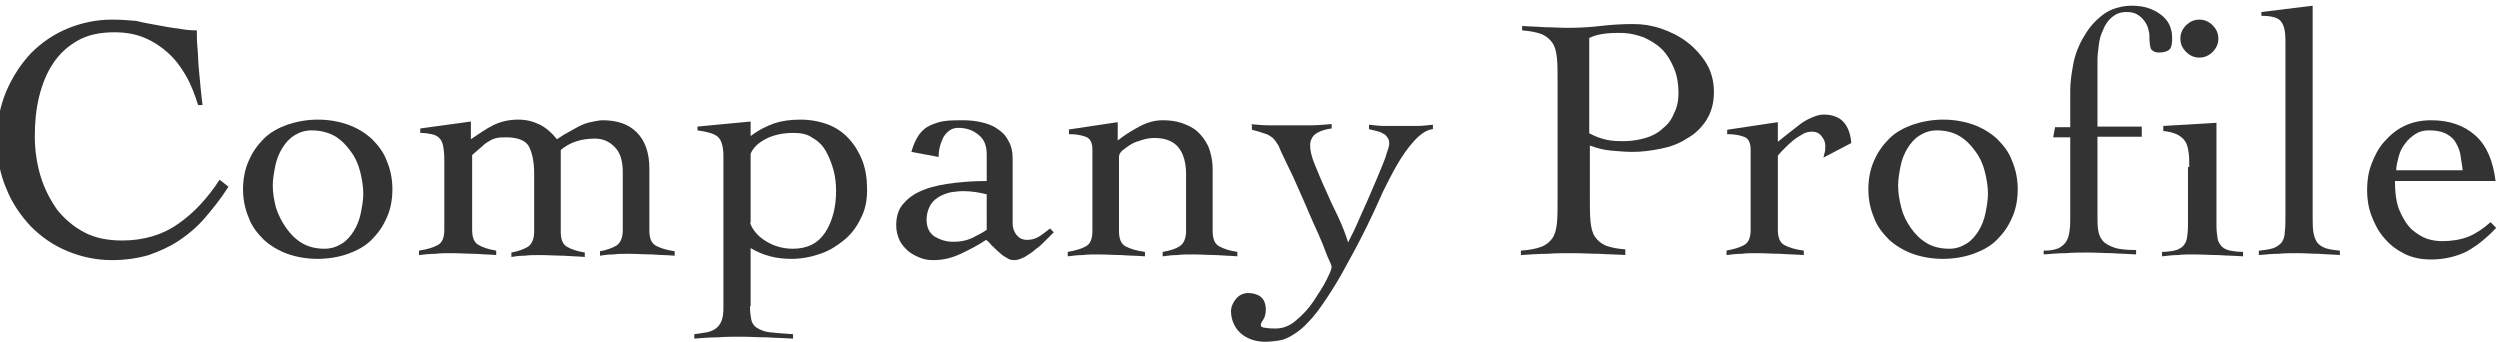 <?xml version="1.0" encoding="utf-8"?>
<!-- Generator: Adobe Illustrator 19.1.0, SVG Export Plug-In . SVG Version: 6.00 Build 0)  -->
<svg version="1.1" id="レイヤー_1" xmlns="http://www.w3.org/2000/svg" xmlns:xlink="http://www.w3.org/1999/xlink" x="0px"
	 y="0px" viewBox="0 0 395 54" style="enable-background:new 0 0 395 54;" xml:space="preserve">
<style type="text/css">
	.st0{fill:#333333;}
</style>
<g>
	<g>
		<path class="st0" d="M31.3,16.6c-0.5-1.6-1.1-3.2-1.9-4.6c-0.8-1.4-1.7-2.6-2.8-3.6c-1.1-1-2.3-1.8-3.7-2.4
			c-1.4-0.6-3-0.9-4.8-0.9c-2.3,0-4.2,0.4-5.8,1.3c-1.6,0.9-2.9,2.1-3.9,3.6c-1,1.5-1.7,3.2-2.2,5.2c-0.5,2-0.7,4.1-0.7,6.3
			c0,2.2,0.3,4.3,0.9,6.3c0.6,2,1.5,3.7,2.6,5.3c1.2,1.5,2.6,2.7,4.3,3.6c1.7,0.9,3.7,1.3,6,1.3c3.4,0,6.4-0.9,8.8-2.6
			c2.5-1.7,4.7-4.1,6.6-7l1.4,1.1c-1.2,1.9-2.5,3.5-3.7,4.9c-1.2,1.4-2.6,2.6-4.1,3.6c-1.5,1-3.1,1.7-4.8,2.3
			c-1.7,0.5-3.7,0.8-5.8,0.8c-2.5,0-4.8-0.5-7-1.4c-2.2-0.9-4.1-2.2-5.8-3.9c-1.6-1.7-3-3.7-3.9-6c-1-2.3-1.5-4.9-1.5-7.7
			c0-2.8,0.5-5.3,1.5-7.7c1-2.3,2.3-4.3,3.9-6c1.7-1.7,3.6-3,5.8-3.9c2.2-0.9,4.5-1.4,7-1.4c1.4,0,2.6,0.1,3.8,0.2
			C22.7,3.6,23.9,3.8,25,4c1.1,0.2,2.1,0.4,3.1,0.5c1,0.2,2,0.3,3,0.3c0,0.8,0,1.7,0.1,2.7c0.1,1,0.1,2.1,0.2,3.2
			c0.1,1.1,0.2,2.1,0.3,3.2c0.1,1,0.2,2,0.3,2.7H31.3z"/>
		<path class="st0" d="M50.2,18.9c1.8,0,3.4,0.3,4.8,0.8c1.4,0.5,2.7,1.3,3.7,2.2c1,1,1.9,2.1,2.4,3.5c0.6,1.4,0.9,2.9,0.9,4.5
			c0,1.7-0.3,3.2-0.9,4.5c-0.6,1.4-1.4,2.5-2.4,3.5c-1,1-2.3,1.7-3.7,2.2c-1.4,0.5-3.1,0.8-4.8,0.8c-1.8,0-3.4-0.3-4.8-0.8
			c-1.4-0.5-2.7-1.3-3.7-2.2c-1-1-1.9-2.1-2.4-3.5c-0.6-1.4-0.9-2.9-0.9-4.5c0-1.6,0.3-3.2,0.9-4.5c0.6-1.4,1.4-2.5,2.4-3.5
			c1-1,2.3-1.7,3.7-2.2C46.9,19.2,48.5,18.9,50.2,18.9z M49.2,20.6c-1,0-1.9,0.3-2.7,0.8c-0.8,0.5-1.4,1.2-1.9,2
			c-0.5,0.8-0.9,1.8-1.1,2.8c-0.2,1-0.4,2.1-0.4,3.1c0,1.2,0.2,2.3,0.5,3.5C44,34,44.5,35,45.2,36c0.7,1,1.5,1.8,2.5,2.4
			c1,0.6,2.2,0.9,3.6,0.9c1,0,1.9-0.3,2.7-0.8c0.8-0.5,1.4-1.2,1.9-2c0.5-0.8,0.9-1.8,1.1-2.8c0.2-1,0.4-2.1,0.4-3.1
			c0-1.1-0.2-2.3-0.5-3.5c-0.3-1.2-0.8-2.3-1.5-3.2c-0.7-1-1.5-1.8-2.5-2.4C51.8,20.9,50.6,20.6,49.2,20.6z"/>
		<path class="st0" d="M74.6,36.3c0,1.2,0.3,2,1,2.4c0.7,0.4,1.6,0.7,2.8,0.9v0.7c-1.1-0.1-2.2-0.1-3.4-0.2c-1.2,0-2.4-0.1-3.7-0.1
			c-0.8,0-1.7,0-2.5,0.1c-0.8,0-1.7,0.1-2.6,0.2v-0.7c1.3-0.2,2.3-0.5,3-0.9c0.7-0.4,1-1.2,1-2.4V25.1c0-0.9-0.1-1.6-0.2-2.1
			c-0.1-0.5-0.3-0.9-0.6-1.2c-0.3-0.3-0.7-0.5-1.2-0.6c-0.5-0.1-1.1-0.2-1.8-0.2v-0.7l8-1.1V22c1.2-0.8,2.3-1.6,3.5-2.2
			c1.2-0.6,2.5-0.9,4-0.9c1.3,0,2.4,0.3,3.4,0.8c1,0.5,1.9,1.3,2.7,2.3c0.5-0.3,1-0.7,1.6-1c0.6-0.3,1.2-0.7,1.8-1
			c0.6-0.3,1.3-0.6,1.9-0.7s1.3-0.3,1.9-0.3c2.3,0,4.1,0.6,5.4,1.9c1.3,1.3,2,3.2,2,5.7v9.8c0,1.2,0.3,2,1,2.4
			c0.7,0.4,1.7,0.7,3,0.9v0.7c-1.2-0.1-2.4-0.1-3.6-0.2c-1.2,0-2.4-0.1-3.7-0.1c-0.8,0-1.6,0-2.4,0.1c-0.8,0-1.5,0.1-2.1,0.2v-0.7
			c1.1-0.2,1.9-0.5,2.6-0.9c0.6-0.4,1-1.2,1-2.4v-9.2c0-1.8-0.4-3.1-1.3-4c-0.9-0.9-1.9-1.3-3.1-1.3c-2.2,0-4,0.6-5.4,1.8v12.9
			c0,1.2,0.3,2,1,2.4c0.7,0.4,1.6,0.7,2.8,0.9v0.7c-1.1-0.1-2.2-0.1-3.4-0.2c-1.2,0-2.4-0.1-3.7-0.1c-0.8,0-1.6,0-2.4,0.1
			c-0.8,0-1.5,0.1-2.1,0.2v-0.7c1.1-0.2,1.9-0.5,2.6-0.9c0.6-0.4,1-1.2,1-2.4v-9.2c0-1.8-0.3-3.2-0.8-4.2c-0.5-1-1.8-1.5-3.6-1.5
			c-0.6,0-1,0-1.5,0.1c-0.4,0.1-0.8,0.2-1.2,0.5c-0.4,0.2-0.8,0.5-1.2,0.9c-0.4,0.3-0.9,0.8-1.5,1.3V36.3z"/>
		<path class="st0" d="M118.5,48.4c0,0.9,0.1,1.6,0.2,2.1c0.1,0.5,0.4,1,0.9,1.3c0.5,0.3,1.1,0.6,2,0.7c0.9,0.1,2.1,0.2,3.7,0.3v0.7
			c-1.4-0.1-2.7-0.1-4.1-0.2c-1.4,0-2.7-0.1-4.1-0.1c-1.2,0-2.5,0-3.7,0.1c-1.2,0-2.5,0.1-3.7,0.2v-0.7c0.8-0.1,1.4-0.2,2-0.3
			c0.5-0.1,1-0.3,1.4-0.6c0.4-0.3,0.7-0.7,0.9-1.2c0.2-0.5,0.3-1.2,0.3-2v-24c0-1.5-0.3-2.6-0.9-3.1c-0.6-0.5-1.7-0.8-3.2-1v-0.6
			l8.4-0.8v2.3c1.3-1,2.6-1.6,3.7-2c1.2-0.4,2.5-0.6,4.2-0.6c1.6,0,3.1,0.3,4.4,0.8c1.3,0.5,2.4,1.3,3.3,2.3c0.9,1,1.6,2.2,2.1,3.5
			c0.5,1.4,0.7,2.8,0.7,4.5c0,1.7-0.3,3.2-1,4.5c-0.6,1.3-1.5,2.5-2.6,3.4c-1.1,0.9-2.3,1.7-3.8,2.2c-1.4,0.5-3,0.8-4.5,0.8
			c-1.1,0-2.3-0.1-3.4-0.4c-1.1-0.3-2.1-0.7-3.1-1.3V48.4z M118.5,35.2c0.4,1.1,1.2,2.1,2.5,2.9c1.3,0.8,2.7,1.2,4.3,1.2
			c2.3,0,4-0.9,5.1-2.6c1.1-1.7,1.7-3.9,1.7-6.5c0-1.1-0.1-2.2-0.4-3.3c-0.3-1.1-0.7-2.1-1.2-3c-0.5-0.9-1.2-1.6-2.1-2.1
			c-0.8-0.6-1.8-0.8-3-0.8c-1.7,0-3.1,0.3-4.3,0.9c-1.2,0.6-2.1,1.4-2.5,2.4V35.2z"/>
		<path class="st0" d="M144,24c0.3-1.1,0.7-2,1.2-2.7c0.5-0.7,1.1-1.2,1.8-1.5c0.7-0.3,1.5-0.6,2.4-0.7c0.9-0.1,1.8-0.1,2.8-0.1
			c1,0,1.9,0.1,2.8,0.3c0.9,0.2,1.8,0.5,2.5,1c0.8,0.5,1.4,1.1,1.8,1.9c0.5,0.8,0.7,1.8,0.7,2.9v10.2c0,0.7,0.2,1.3,0.6,1.8
			c0.4,0.5,0.9,0.8,1.7,0.8c0.7,0,1.4-0.2,2-0.6c0.6-0.4,1.1-0.8,1.6-1.2l0.6,0.6c-0.4,0.4-0.8,0.8-1.3,1.3c-0.5,0.5-1,1-1.6,1.4
			c-0.5,0.5-1.1,0.8-1.7,1.2c-0.6,0.3-1.1,0.5-1.7,0.5c-0.4,0-0.8-0.1-1.2-0.4c-0.4-0.2-0.8-0.5-1.2-0.9c-0.4-0.3-0.7-0.7-1.1-1
			c-0.3-0.4-0.6-0.7-0.9-0.9c-1.2,0.8-2.5,1.5-4,2.2c-1.5,0.7-2.9,1-4.3,1c-0.8,0-1.5-0.1-2.2-0.4c-0.7-0.3-1.3-0.6-1.9-1.1
			c-0.5-0.5-1-1-1.3-1.7c-0.3-0.7-0.5-1.4-0.5-2.3c0-1.5,0.4-2.7,1.3-3.6c0.8-0.9,1.9-1.6,3.3-2.1c1.3-0.5,2.9-0.8,4.6-1
			c1.7-0.2,3.4-0.3,5.1-0.3v-4.2c0-1.4-0.4-2.4-1.3-3.1c-0.8-0.7-1.9-1.1-3.2-1.1c-1,0-1.7,0.5-2.3,1.4c-0.5,1-0.8,2-0.8,3.2L144,24
			z M155.9,30.7c-1.2-0.3-2.4-0.5-3.7-0.5c-0.7,0-1.4,0.1-2.1,0.2c-0.7,0.2-1.3,0.4-1.9,0.8c-0.6,0.4-1,0.8-1.3,1.4
			c-0.3,0.6-0.5,1.3-0.5,2.1c0,1.2,0.4,2.1,1.3,2.7c0.9,0.5,1.8,0.8,2.9,0.8c1.2,0,2.2-0.2,3.2-0.7c1-0.5,1.7-0.9,2.1-1.2V30.7z"/>
		<path class="st0" d="M168.6,20.5l8-1.2v2.9c1-0.8,2.1-1.5,3.4-2.2c1.3-0.7,2.5-1,3.7-1c1,0,2,0.1,2.9,0.4c0.9,0.3,1.8,0.7,2.5,1.3
			c0.7,0.6,1.3,1.4,1.8,2.4c0.4,1,0.7,2.2,0.7,3.7v9.7c0,1.2,0.3,2,1,2.4c0.7,0.4,1.6,0.7,2.9,0.9v0.7c-1.1-0.1-2.2-0.1-3.4-0.2
			c-1.2,0-2.4-0.1-3.7-0.1c-0.8,0-1.7,0-2.4,0.1c-0.8,0-1.5,0.1-2.3,0.2v-0.7c1.2-0.2,2.1-0.5,2.7-0.9c0.6-0.4,1-1.2,1-2.4v-8.9
			c0-1.9-0.4-3.3-1.2-4.3c-0.8-1-2.1-1.5-3.8-1.5c-0.6,0-1.3,0.1-1.9,0.3c-0.7,0.2-1.3,0.4-1.8,0.7c-0.5,0.3-1,0.7-1.4,1
			c-0.4,0.4-0.5,0.7-0.5,1v11.7c0,1.2,0.3,2,1,2.4c0.7,0.4,1.7,0.7,3.1,0.9v0.7c-1.2-0.1-2.5-0.1-3.7-0.2c-1.2,0-2.5-0.1-3.7-0.1
			c-0.8,0-1.7,0-2.4,0.1c-0.8,0-1.6,0.1-2.4,0.2v-0.7c1.2-0.2,2.2-0.5,2.9-0.9c0.7-0.4,1-1.2,1-2.4V23.6c0-1.1-0.4-1.8-1.1-2
			c-0.8-0.3-1.6-0.4-2.6-0.4V20.5z"/>
		<path class="st0" d="M197.4,19.6c1.1,0.1,2.1,0.2,3.1,0.2c0.9,0,2,0,3.1,0c1.1,0,2.2,0,3.4,0c1.1,0,2.3-0.1,3.4-0.2v0.7
			c-0.8,0.1-1.6,0.3-2.3,0.7c-0.7,0.4-1.1,1.1-1.1,2c0,0.7,0.2,1.7,0.7,2.9c0.5,1.2,1,2.5,1.7,4c0.6,1.4,1.3,2.9,2,4.3
			c0.7,1.5,1.2,2.8,1.6,4.1c0.2-0.4,0.5-1,0.9-1.8c0.4-0.8,0.8-1.8,1.3-2.9c0.5-1.1,1-2.2,1.5-3.4c0.5-1.2,1-2.3,1.4-3.3
			c0.4-1,0.8-1.9,1-2.7c0.3-0.8,0.4-1.3,0.4-1.5c0-0.4-0.1-0.8-0.3-1c-0.2-0.3-0.4-0.5-0.7-0.6c-0.3-0.2-0.6-0.3-1-0.4
			c-0.4-0.1-0.8-0.2-1.2-0.3v-0.7c0.8,0.1,1.7,0.2,2.5,0.2c0.8,0,1.7,0,2.6,0c0.8,0,1.7,0,2.5,0c0.8,0,1.6-0.1,2.5-0.2v0.7
			c-1,0.1-2,0.8-3,1.9c-1,1.1-1.9,2.4-2.7,3.8c-0.8,1.4-1.5,2.8-2.2,4.2c-0.6,1.4-1.1,2.4-1.4,3.1c-1.5,3.2-2.9,5.9-4.2,8.2
			c-1.2,2.3-2.4,4.2-3.4,5.7c-1,1.5-1.9,2.7-2.8,3.6c-0.8,0.9-1.6,1.5-2.4,2c-0.8,0.5-1.5,0.8-2.2,0.9c-0.7,0.1-1.5,0.2-2.2,0.2
			c-0.7,0-1.3-0.1-2-0.3c-0.6-0.2-1.2-0.5-1.7-0.9c-0.5-0.4-0.9-0.9-1.2-1.5c-0.3-0.6-0.5-1.3-0.5-2.1c0-0.7,0.3-1.4,0.8-2
			c0.5-0.6,1.2-0.9,1.9-0.9c0.8,0,1.5,0.2,2,0.6c0.5,0.4,0.8,1.1,0.8,2c0,0.6-0.1,1.1-0.4,1.6c-0.3,0.4-0.4,0.7-0.4,0.9
			c0,0.2,0.3,0.4,0.8,0.4c0.5,0.1,1.1,0.1,1.6,0.1c1.1,0,2.2-0.4,3.2-1.3c1.1-0.9,2-1.9,2.8-3.1c0.8-1.2,1.5-2.3,2-3.3
			c0.5-1,0.8-1.7,0.8-2c0-0.1-0.1-0.5-0.4-1.1c-0.3-0.6-0.6-1.5-1-2.5c-0.4-1-0.9-2.1-1.5-3.4c-0.5-1.2-1.1-2.5-1.6-3.7
			c-0.5-1.2-1.1-2.4-1.6-3.6c-0.6-1.2-1-2.1-1.4-2.9c-0.4-0.8-0.7-1.5-0.9-2c-0.3-0.5-0.6-0.9-0.9-1.2c-0.4-0.3-0.8-0.6-1.3-0.7
			c-0.5-0.2-1.2-0.4-2-0.6V19.6z"/>
		<path class="st0" d="M256.9,40.3c-1.4-0.1-2.8-0.1-4.2-0.2c-1.4,0-2.8-0.1-4.2-0.1c-1.4,0-2.7,0-4,0.1c-1.3,0-2.7,0.1-4.2,0.2
			v-0.7c1.4-0.1,2.4-0.3,3.2-0.6c0.8-0.3,1.4-0.8,1.8-1.4c0.4-0.6,0.6-1.4,0.7-2.4c0.1-1,0.1-2.3,0.1-3.8V13c0-1.5,0-2.8-0.1-3.8
			c-0.1-1-0.3-1.8-0.7-2.4c-0.4-0.6-1-1.1-1.7-1.4c-0.8-0.3-1.8-0.5-3.1-0.6V4.1c1.2,0.1,2.4,0.1,3.6,0.2c1.2,0,2.4,0.1,3.6,0.1
			c1.8,0,3.5-0.1,5.2-0.3c1.7-0.2,3.4-0.3,5.2-0.3c1.4,0,2.8,0.2,4.3,0.7c1.5,0.5,2.9,1.2,4.1,2.1c1.2,0.9,2.3,2.1,3.1,3.4
			c0.8,1.3,1.2,2.9,1.2,4.5c0,1.8-0.4,3.2-1.2,4.5c-0.8,1.2-1.8,2.2-3.1,2.9c-1.2,0.8-2.6,1.3-4.1,1.6c-1.5,0.3-3,0.5-4.4,0.5
			c-1.1,0-2.2-0.1-3.4-0.2c-1.2-0.1-2.3-0.4-3.4-0.8v8.2c0,1.5,0,2.8,0.1,3.8c0.1,1,0.3,1.8,0.7,2.4c0.4,0.6,1,1.1,1.7,1.4
			c0.8,0.3,1.8,0.5,3.1,0.6V40.3z M251.2,21.1c0.9,0.5,1.8,0.8,2.7,1c0.9,0.2,1.9,0.2,2.8,0.2c1.1,0,2.2-0.2,3.3-0.5
			c1-0.3,2-0.8,2.7-1.5c0.8-0.6,1.4-1.4,1.8-2.4c0.5-1,0.7-2,0.7-3.2c0-1.4-0.2-2.7-0.7-3.9c-0.5-1.2-1.1-2.2-1.9-3
			c-0.8-0.8-1.8-1.4-2.9-1.9c-1.1-0.4-2.3-0.7-3.7-0.7c-0.7,0-1.4,0-2.3,0.1c-0.9,0.1-1.8,0.3-2.6,0.7V21.1z"/>
		<path class="st0" d="M272.7,39.6c1.2-0.2,2.2-0.5,2.9-0.9c0.7-0.4,1-1.2,1-2.4V23.6c0-1.1-0.4-1.8-1.1-2c-0.8-0.3-1.6-0.4-2.6-0.4
			v-0.7l8-1.2v3.1c0.4-0.3,0.9-0.7,1.5-1.2c0.6-0.5,1.2-0.9,1.8-1.4c0.6-0.5,1.3-0.9,2-1.2c0.7-0.3,1.3-0.5,1.9-0.5
			c1.4,0,2.5,0.4,3.2,1.2c0.7,0.8,1.1,1.9,1.2,3.3l-4.4,2.3c0.1-0.3,0.1-0.5,0.2-0.8c0.1-0.3,0.1-0.6,0.1-1.1c0-0.5-0.2-1-0.6-1.5
			c-0.4-0.5-0.9-0.7-1.5-0.7c-0.5,0-1,0.1-1.5,0.4c-0.5,0.3-1,0.6-1.5,1c-0.5,0.4-0.9,0.8-1.3,1.2c-0.4,0.4-0.8,0.8-1.1,1.2v11.7
			c0,1.2,0.3,2,1,2.4c0.7,0.4,1.7,0.7,3.1,0.9v0.7c-1.2-0.1-2.5-0.1-3.7-0.2c-1.2,0-2.5-0.1-3.7-0.1c-0.8,0-1.7,0-2.4,0.1
			c-0.8,0-1.6,0.1-2.4,0.2V39.6z"/>
		<path class="st0" d="M307,18.9c1.8,0,3.4,0.3,4.8,0.8c1.4,0.5,2.7,1.3,3.7,2.2c1,1,1.9,2.1,2.4,3.5c0.6,1.4,0.9,2.9,0.9,4.5
			c0,1.7-0.3,3.2-0.9,4.5c-0.6,1.4-1.4,2.5-2.4,3.5c-1,1-2.3,1.7-3.7,2.2c-1.4,0.5-3.1,0.8-4.8,0.8c-1.8,0-3.4-0.3-4.8-0.8
			c-1.4-0.5-2.7-1.3-3.7-2.2c-1-1-1.9-2.1-2.4-3.5c-0.6-1.4-0.9-2.9-0.9-4.5c0-1.6,0.3-3.2,0.9-4.5c0.6-1.4,1.4-2.5,2.4-3.5
			c1-1,2.3-1.7,3.7-2.2C303.7,19.2,305.3,18.9,307,18.9z M306,20.6c-1,0-1.9,0.3-2.7,0.8c-0.8,0.5-1.4,1.2-1.9,2
			c-0.5,0.8-0.9,1.8-1.1,2.8c-0.2,1-0.4,2.1-0.4,3.1c0,1.2,0.2,2.3,0.5,3.5c0.3,1.2,0.8,2.2,1.5,3.2c0.7,1,1.5,1.8,2.5,2.4
			c1,0.6,2.2,0.9,3.6,0.9c1,0,1.9-0.3,2.7-0.8c0.8-0.5,1.4-1.2,1.9-2c0.5-0.8,0.9-1.8,1.1-2.8c0.2-1,0.4-2.1,0.4-3.1
			c0-1.1-0.2-2.3-0.5-3.5c-0.3-1.2-0.8-2.3-1.5-3.2c-0.7-1-1.5-1.8-2.5-2.4C308.6,20.9,307.4,20.6,306,20.6z"/>
		<path class="st0" d="M323.1,39.6c1,0,1.7-0.2,2.2-0.4c0.5-0.3,0.9-0.6,1.2-1.1c0.3-0.5,0.4-1,0.5-1.7c0.1-0.7,0.1-1.4,0.1-2.3
			V21.7h-2.7l0.3-1.6h2.4v-5.9c0-1.2,0.2-2.6,0.5-4.2c0.3-1.5,0.9-3,1.7-4.3c0.8-1.4,1.8-2.5,3-3.4c1.2-0.9,2.8-1.4,4.6-1.4
			c1.8,0,3.3,0.5,4.5,1.4c1.2,0.9,1.8,2.1,1.8,3.7c0,0.9-0.1,1.5-0.4,1.8c-0.3,0.3-0.9,0.5-1.7,0.5c-0.6,0-0.9-0.2-1.2-0.5
			c-0.2-0.3-0.3-1.1-0.3-2.3c0-0.3-0.1-0.6-0.2-1c-0.1-0.4-0.3-0.8-0.6-1.2c-0.3-0.4-0.6-0.7-1.1-1c-0.5-0.3-1-0.4-1.7-0.4
			c-1,0-1.7,0.3-2.3,0.8c-0.6,0.5-1.1,1.2-1.4,2c-0.4,0.8-0.6,1.6-0.7,2.5c-0.1,0.9-0.2,1.6-0.2,2.3v10.5h7v1.6h-7v12.4
			c0,0.8,0,1.6,0.1,2.3c0.1,0.7,0.3,1.2,0.7,1.7c0.4,0.5,1,0.8,1.8,1.1c0.8,0.3,2,0.4,3.5,0.4v0.7c-1.3-0.1-2.5-0.1-3.8-0.2
			c-1.2,0-2.5-0.1-3.8-0.1c-1.2,0-2.3,0-3.5,0.1c-1.1,0-2.3,0.1-3.5,0.2V39.6z"/>
		<path class="st0" d="M345.9,26.4c0-0.9,0-1.7-0.1-2.3c-0.1-0.7-0.2-1.2-0.5-1.7c-0.3-0.5-0.7-0.8-1.2-1.1
			c-0.6-0.3-1.3-0.5-2.3-0.6v-0.8l8.4-0.5v16.2c0,0.9,0.1,1.6,0.2,2.2c0.1,0.5,0.4,0.9,0.7,1.2c0.3,0.3,0.8,0.5,1.3,0.6
			c0.5,0.1,1.2,0.2,2,0.2v0.7c-1.3-0.1-2.6-0.1-3.9-0.2c-1.3,0-2.6-0.1-3.9-0.1c-0.8,0-1.7,0-2.5,0.1c-0.8,0-1.6,0.1-2.5,0.2v-0.7
			c0.7,0,1.4-0.1,1.9-0.2c0.5-0.1,0.9-0.3,1.3-0.6c0.3-0.3,0.6-0.7,0.7-1.2c0.1-0.5,0.2-1.3,0.2-2.2V26.4z M347.5,3.1
			c0.8,0,1.5,0.3,2.1,0.9c0.6,0.6,0.9,1.3,0.9,2.1c0,0.8-0.3,1.5-0.9,2.1c-0.6,0.6-1.3,0.9-2.1,0.9c-0.8,0-1.5-0.3-2.1-0.9
			c-0.6-0.6-0.9-1.3-0.9-2.1c0-0.8,0.3-1.5,0.9-2.1C346,3.4,346.7,3.1,347.5,3.1z"/>
		<path class="st0" d="M357,39.6c0.9-0.1,1.6-0.2,2.2-0.4c0.5-0.2,1-0.5,1.3-0.9c0.3-0.4,0.5-1,0.5-1.7c0.1-0.7,0.1-1.6,0.1-2.6V6.4
			c0-1.4-0.2-2.4-0.7-3c-0.4-0.6-1.5-0.9-3.1-0.9V1.9l8.1-1V34c0,1.1,0,1.9,0.1,2.6c0.1,0.7,0.3,1.2,0.6,1.7
			c0.3,0.4,0.8,0.7,1.3,0.9c0.6,0.2,1.3,0.3,2.3,0.4v0.7c-1.1-0.1-2.2-0.1-3.3-0.2c-1.1,0-2.2-0.1-3.3-0.1c-1.1,0-2.1,0-3.1,0.1
			c-1,0-2,0.1-3.1,0.2V39.6z"/>
		<path class="st0" d="M378.4,28.5c0,1.9,0.2,3.5,0.7,4.7c0.5,1.2,1.1,2.2,1.9,3c0.8,0.7,1.6,1.2,2.4,1.5c0.9,0.3,1.7,0.4,2.4,0.4
			c1.5,0,2.9-0.2,4.2-0.7c1.2-0.5,2.4-1.3,3.5-2.3l0.9,0.9c-1.5,1.6-3,2.8-4.6,3.7c-1.6,0.8-3.5,1.3-5.7,1.3c-1.6,0-3-0.3-4.2-0.9
			c-1.2-0.6-2.3-1.4-3.2-2.5c-0.9-1-1.5-2.2-2-3.5c-0.5-1.3-0.7-2.7-0.7-4.1c0-1.4,0.2-2.8,0.7-4.1c0.5-1.3,1.1-2.5,2-3.5
			c0.9-1,1.9-1.9,3.2-2.5c1.2-0.6,2.7-0.9,4.2-0.9c2.9,0,5.2,0.8,7,2.4c1.8,1.6,2.8,4,3.2,7.2H378.4z M389.1,26.9
			c-0.1-1-0.3-1.9-0.4-2.7c-0.2-0.8-0.5-1.4-0.9-2c-0.4-0.5-0.9-0.9-1.6-1.2c-0.7-0.3-1.5-0.4-2.5-0.4c-0.8,0-1.5,0.2-2.1,0.6
			c-0.6,0.4-1.2,0.9-1.6,1.5c-0.5,0.6-0.8,1.3-1,2c-0.2,0.8-0.4,1.5-0.4,2.2H389.1z"/>
	</g>
</g>
</svg>
